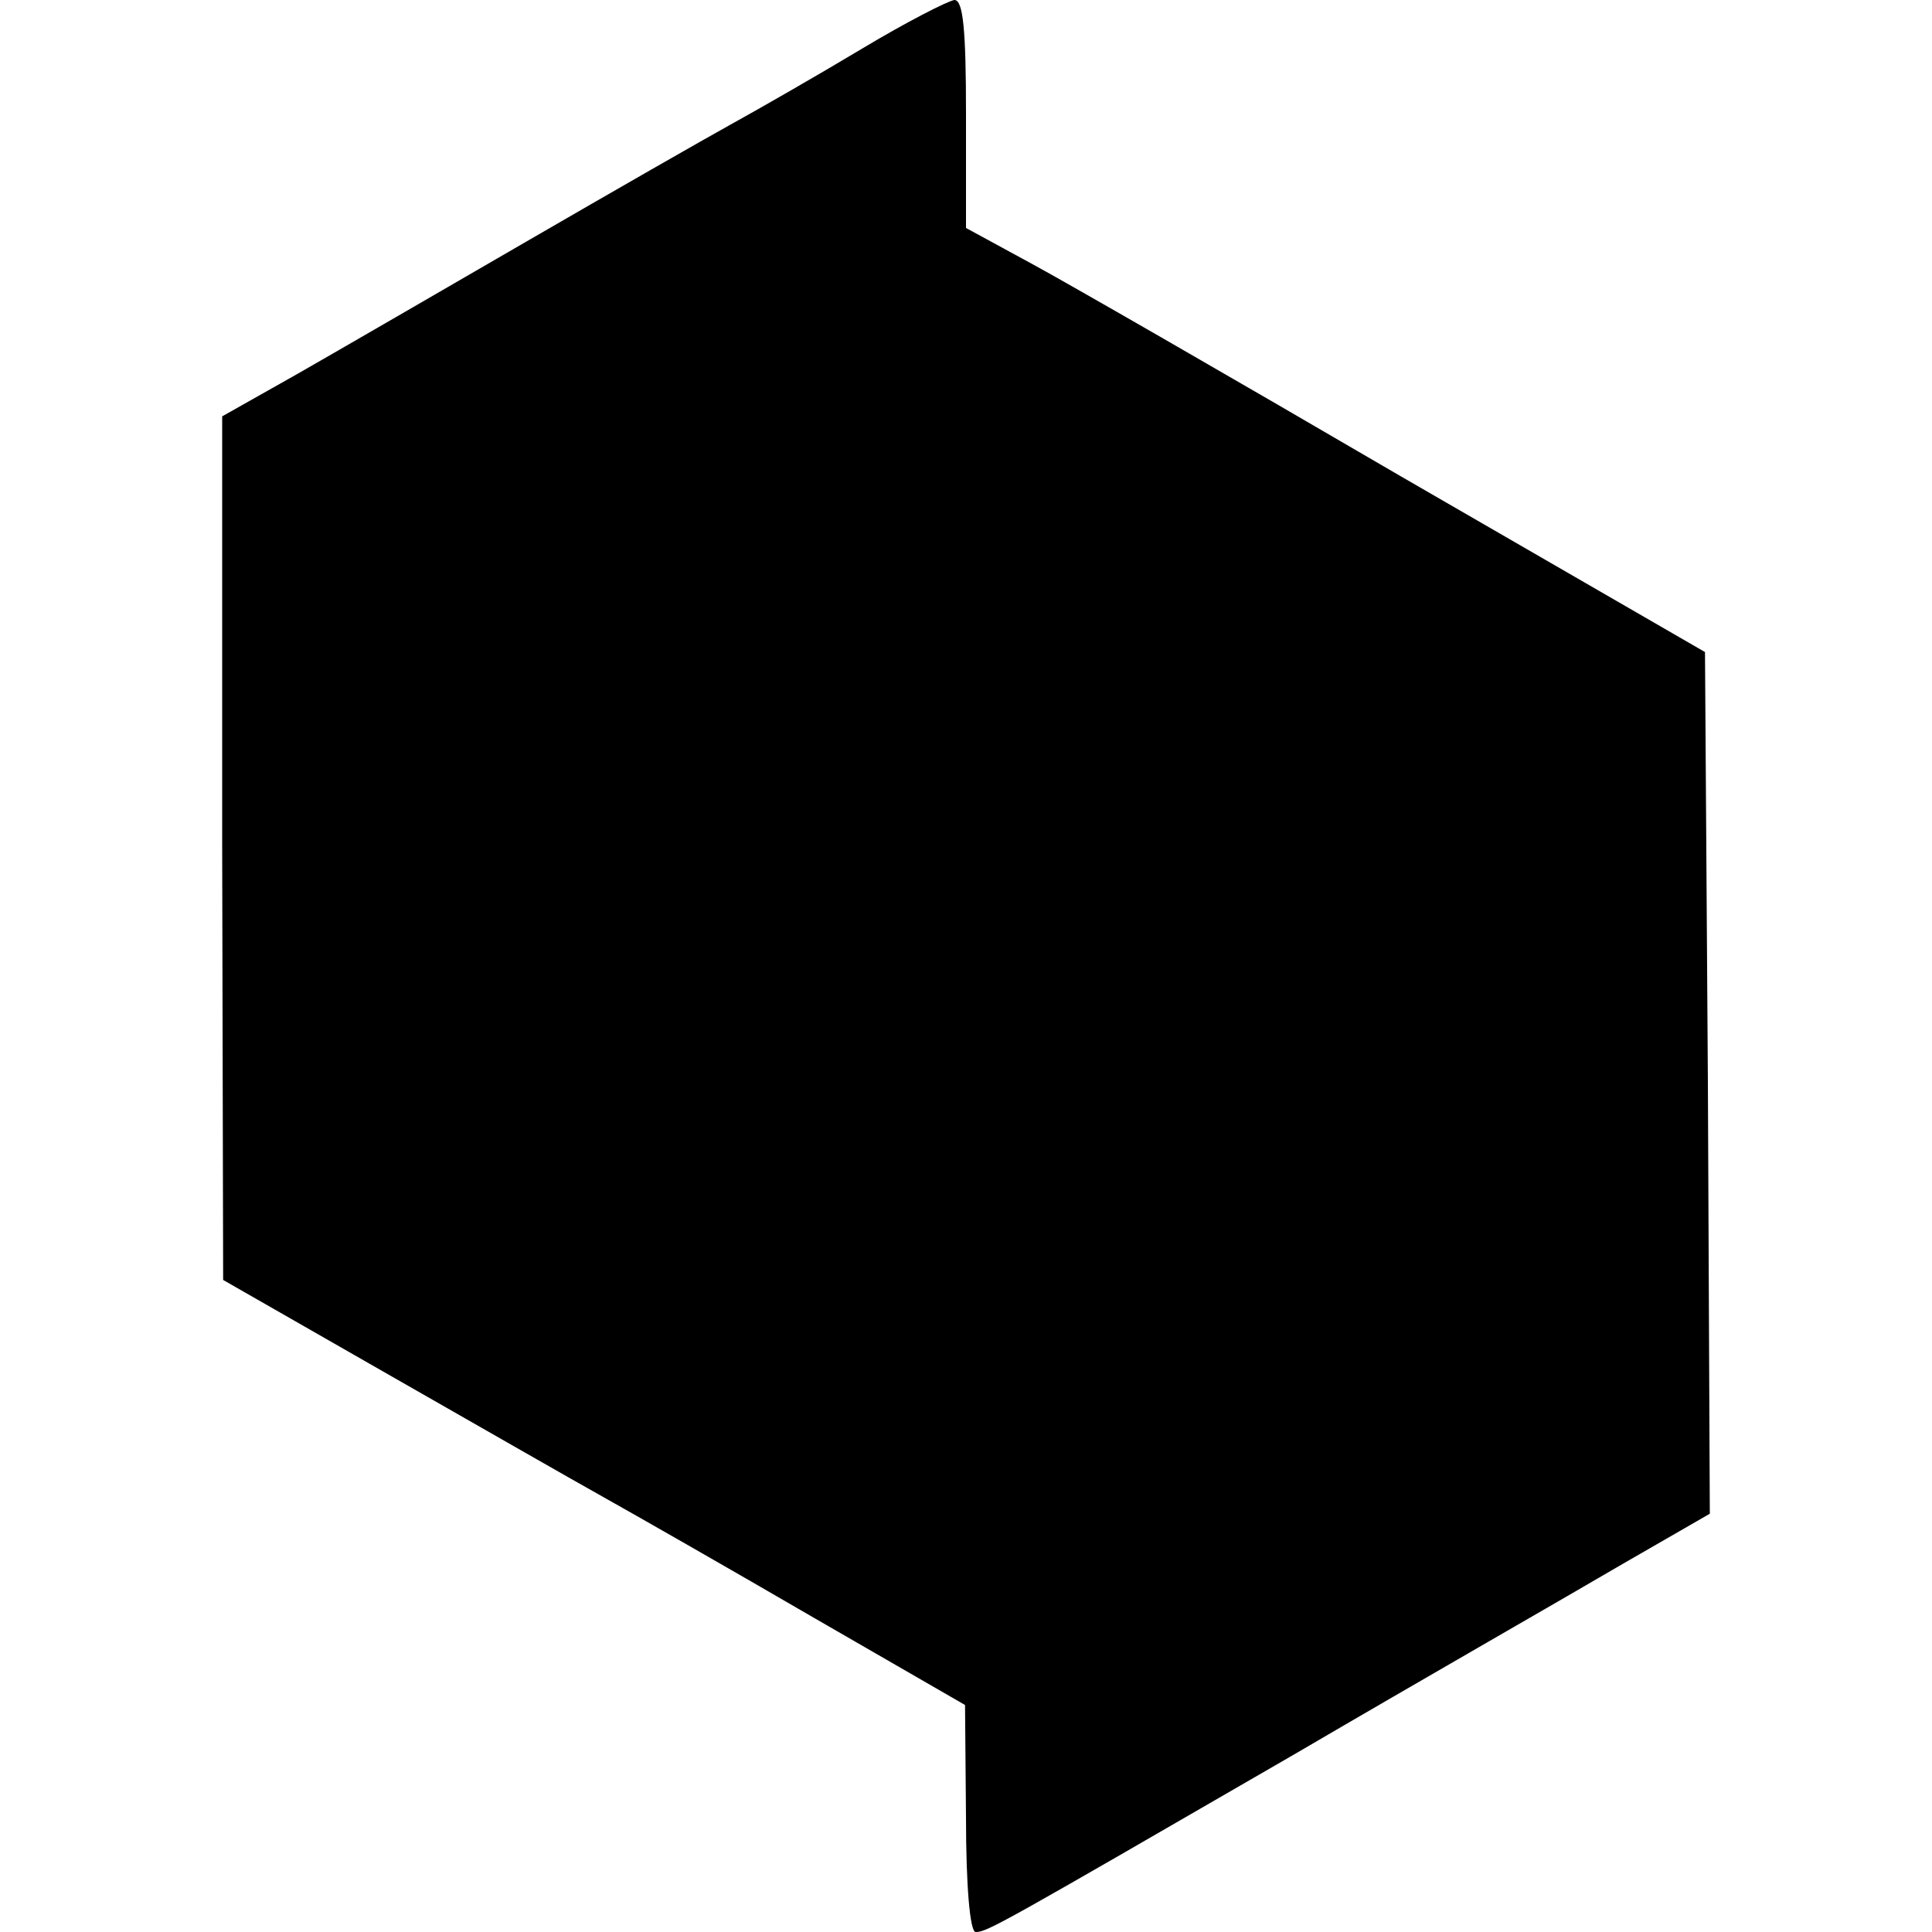 <?xml version="1.0" standalone="no"?>
<!DOCTYPE svg PUBLIC "-//W3C//DTD SVG 20010904//EN"
 "http://www.w3.org/TR/2001/REC-SVG-20010904/DTD/svg10.dtd">
<svg version="1.0" xmlns="http://www.w3.org/2000/svg"
 width="200pt" height="200pt" viewBox="0 0 200 200"
 preserveAspectRatio="xMidYMid meet">
<g transform="translate(0,200) scale(0.1,-0.1)"
fill="#000000" stroke="none">
<path d="M893 1950 c-45 -27 -106 -62 -135 -78 -29 -16 -125 -71 -213 -122
-88 -51 -195 -113 -237 -137 l-78 -44 0 -447 1 -447 166 -95 c91 -52 194 -111
228 -130 34 -19 132 -75 218 -125 l156 -90 1 -117 c0 -69 4 -118 10 -118 12 0
24 7 330 184 135 79 287 166 338 196 l92 53 -2 446 -3 446 -315 182 c-173 101
-345 200 -382 220 l-68 37 0 118 c0 88 -3 118 -12 118 -7 -1 -50 -23 -95 -50z"/>
</g>
</svg>
